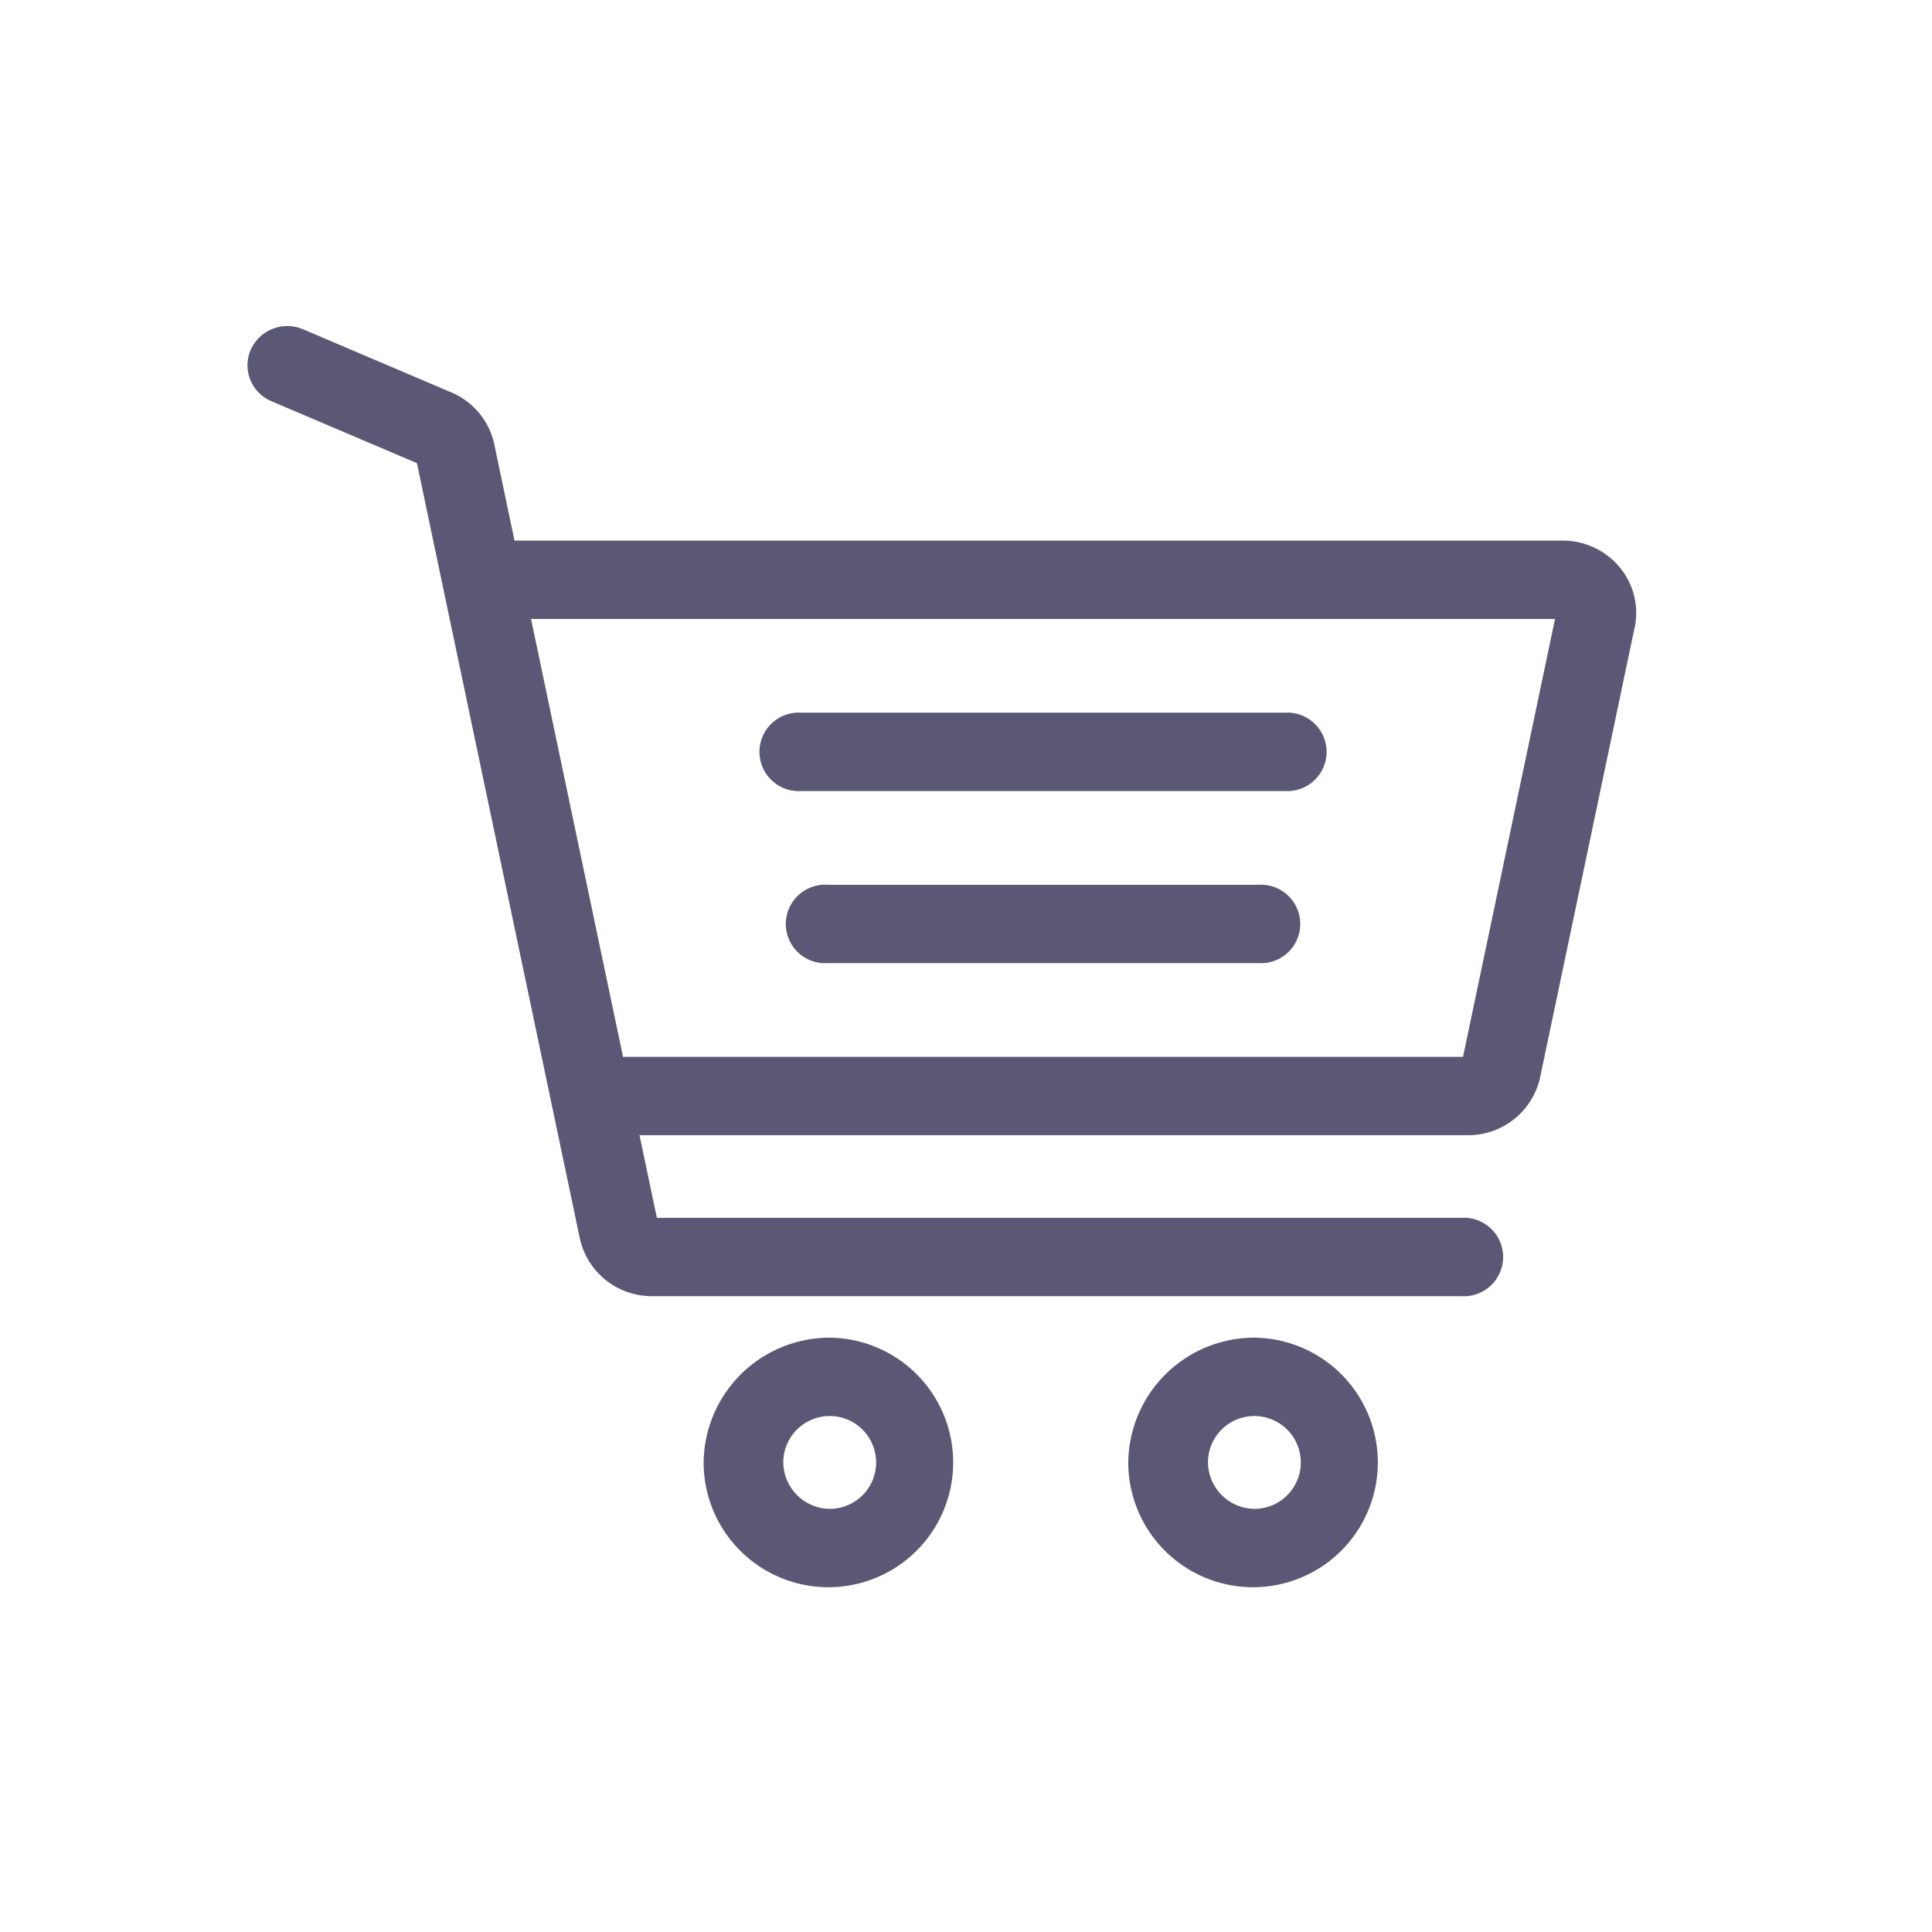 <svg xmlns="http://www.w3.org/2000/svg" width="128" height="128" viewBox="0 0 128 128">
  <g id="retail-ecommerce" transform="translate(-353 -6639)">
    <rect id="Rectangle_929" data-name="Rectangle 929" width="128" height="128" transform="translate(353 6639)" fill="none"/>
    <path id="retail-ecommerce-2" data-name="retail-ecommerce" d="M91.112,19.494,84.848,49.306a4.474,4.474,0,0,1-4.386,3.506H25.081L26.4,59.085h53.65a2.2,2.2,0,1,1,0,4.391H26.4a4.476,4.476,0,0,1-4.386-3.5L11.176,8.4,1.348,4.214A2.179,2.179,0,0,1,.186,1.326,2.256,2.256,0,0,1,3.131.186L12.959,4.37a4.418,4.418,0,0,1,2.6,3.143l1.409,6.705H86.726A4.493,4.493,0,0,1,90.2,15.834a4.309,4.309,0,0,1,.915,3.66Zm-73.218-.885,6.264,29.812h56.3l6.264-29.812H17.894Zm50.459,11.4H36.262a2.2,2.2,0,1,1,0-4.391H68.354a2.2,2.2,0,1,1,0,4.391ZM38.008,37.02h28.6a2.2,2.2,0,1,1,0,4.391h-28.6a2.2,2.2,0,1,1,0-4.391Zm.235,30.006a7.867,7.867,0,1,1-8.021,7.865A7.954,7.954,0,0,1,38.243,67.026Zm0,11.34A3.475,3.475,0,1,0,34.7,74.892,3.513,3.513,0,0,0,38.243,78.366Zm28.136-11.34a7.867,7.867,0,1,1-8.023,7.865A7.955,7.955,0,0,1,66.379,67.026Zm0,11.34a3.475,3.475,0,1,0-3.543-3.474A3.513,3.513,0,0,0,66.379,78.366Z" transform="translate(369.795 6660.999)" fill="#5a5874" stroke="#5a5874" stroke-width="0.8" fill-rule="evenodd"/>
  </g>
</svg>
